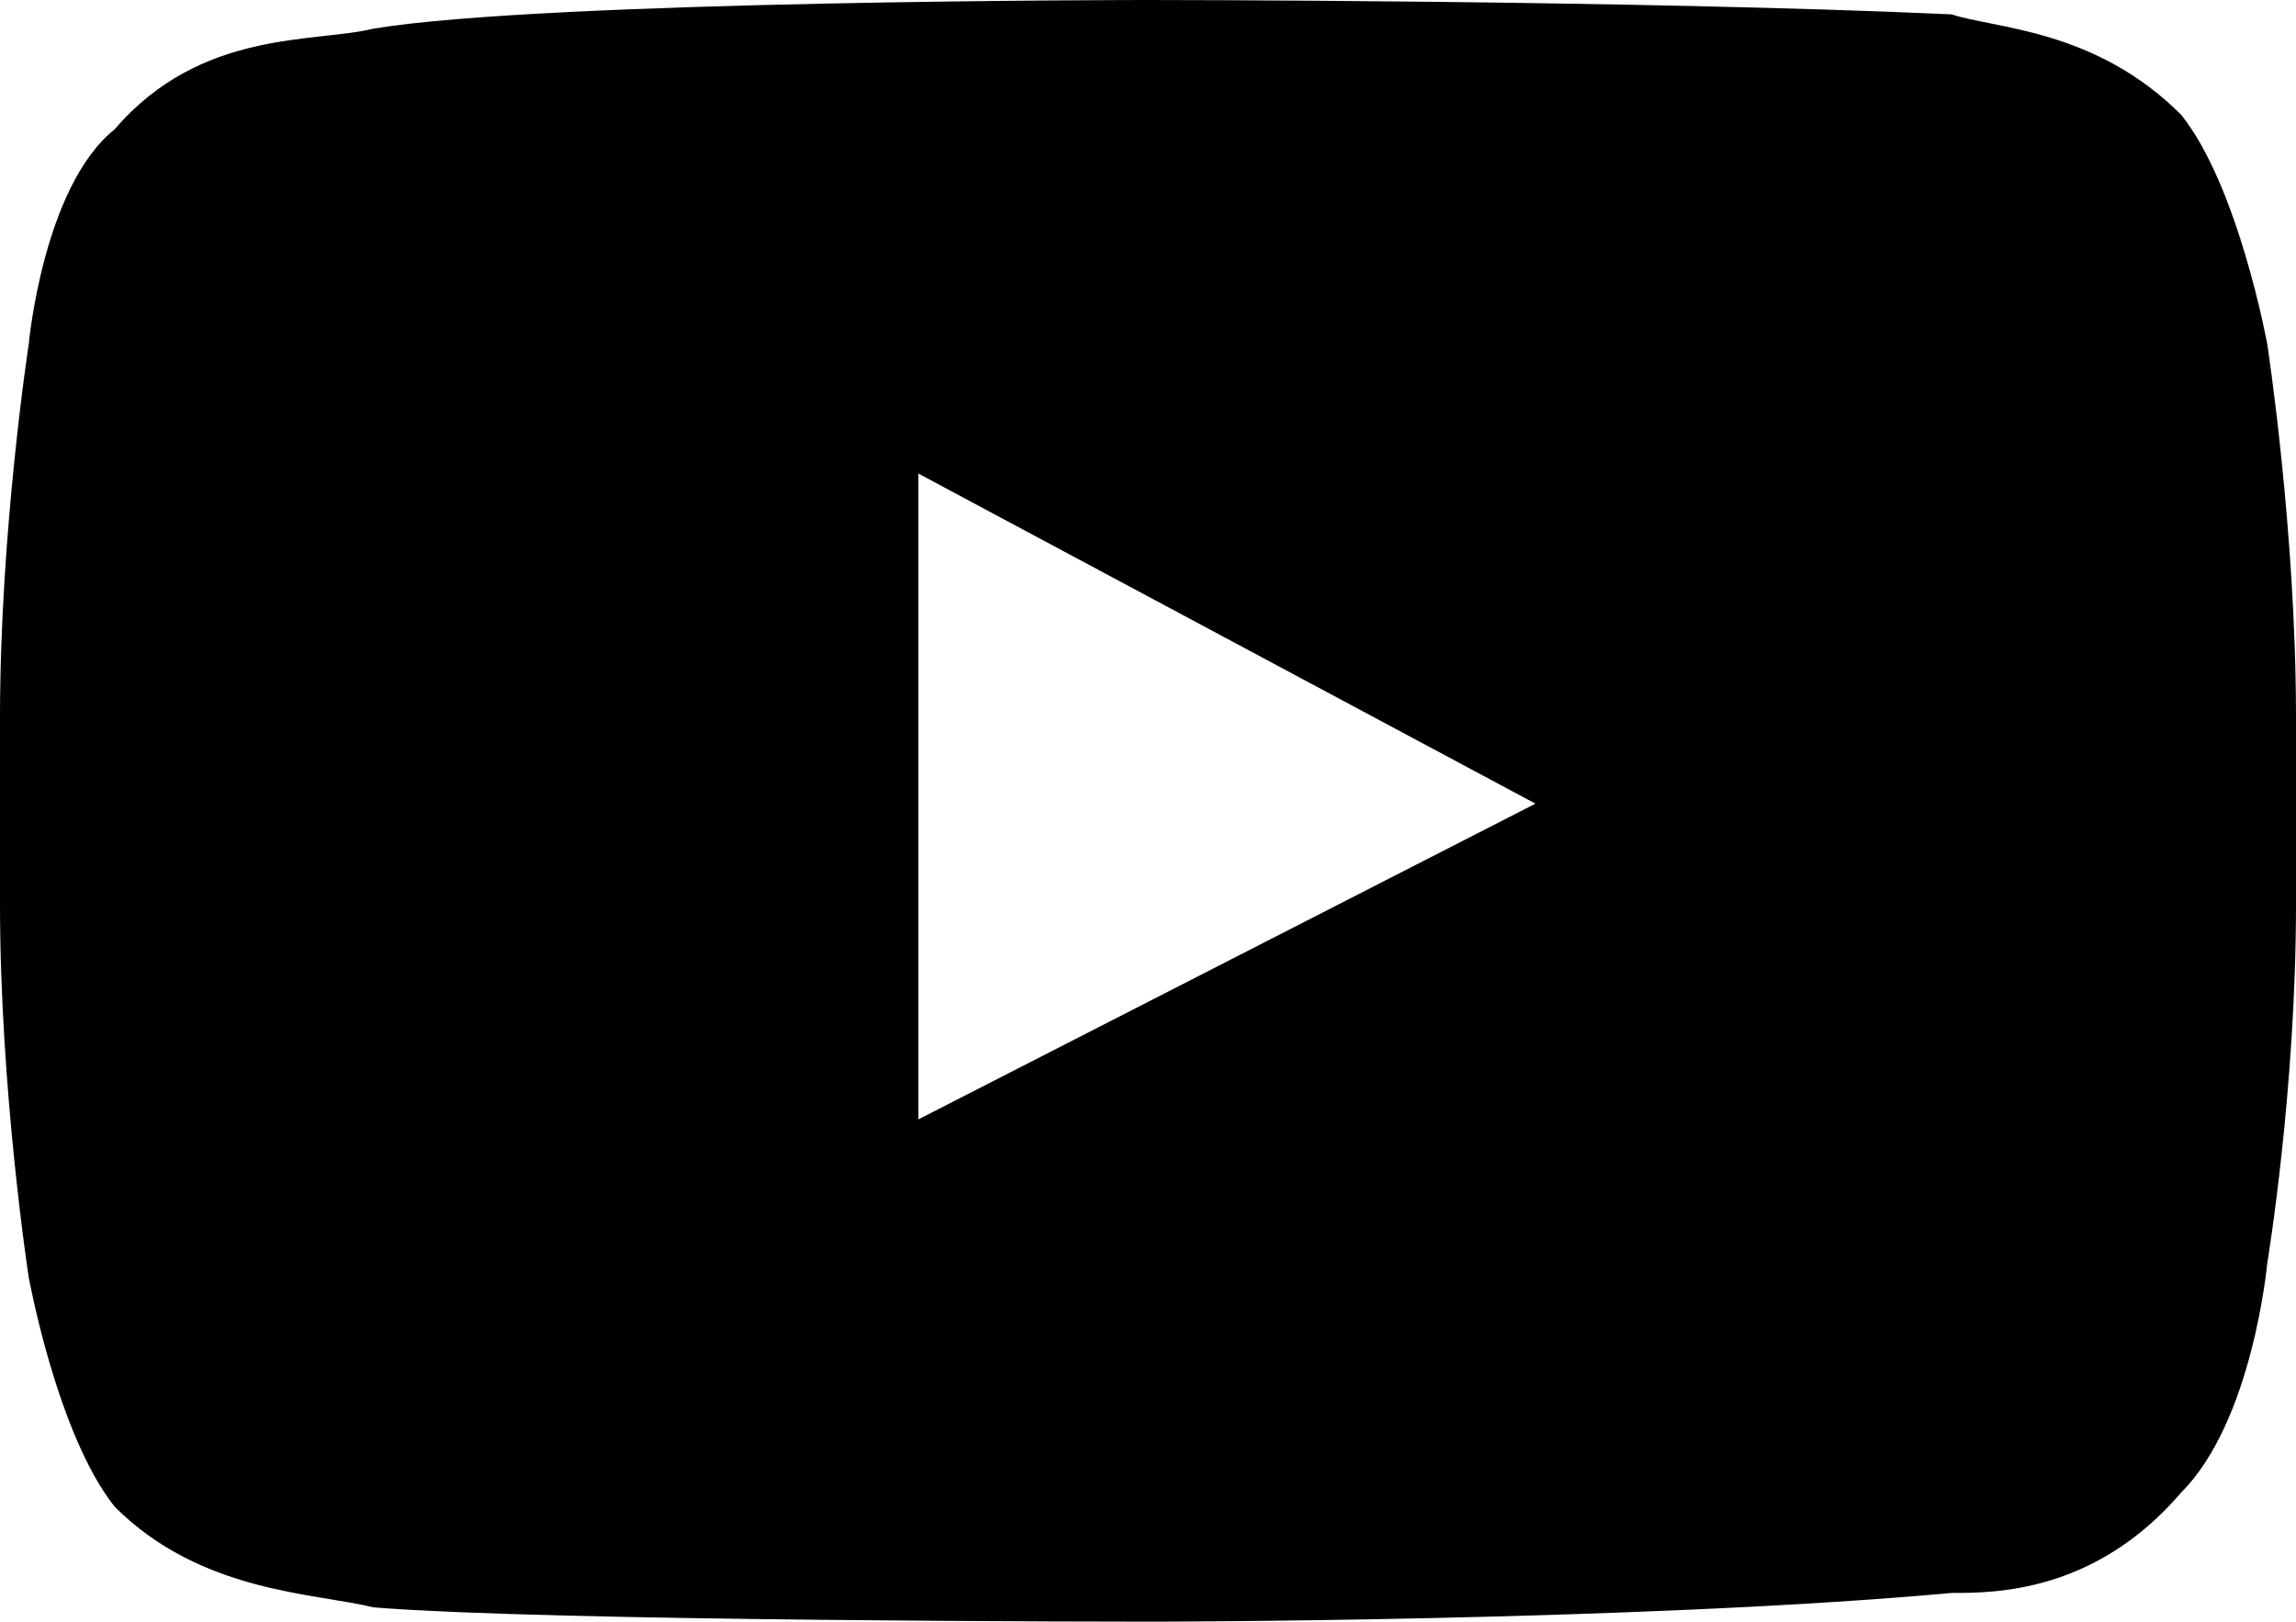 <?xml version="1.0" encoding="utf-8"?>
<!-- Generator: Adobe Illustrator 21.1.0, SVG Export Plug-In . SVG Version: 6.00 Build 0)  -->
<svg version="1.1" id="Layer_1" xmlns="http://www.w3.org/2000/svg" xmlns:xlink="http://www.w3.org/1999/xlink" x="0px" y="0px"
	 viewBox="0 0 16 11.3" style="enable-background:new 0 0 16 11.3;" xml:space="preserve">
<path d="M15.8,2.4c0,0-0.2-1.1-0.6-1.6c-0.6-0.6-1.3-0.6-1.6-0.7C11.4,0,8,0,8,0S3.8,0,2.6,0.2c-0.4,0.1-1.2,0-1.8,0.7
	C0.3,1.3,0.2,2.4,0.2,2.4S0,3.7,0,5v1.3c0,1.3,0.2,2.6,0.2,2.6s0.2,1.1,0.6,1.6c0.6,0.6,1.4,0.6,1.8,0.7C3.8,11.3,8,11.3,8,11.3
	s3.4,0,5.6-0.2c0.3,0,1,0,1.6-0.7c0.5-0.5,0.6-1.6,0.6-1.6S16,7.6,16,6.3V5C16,3.7,15.8,2.4,15.8,2.4z M6.4,7.8L6.4,7.8l0-4.5
	l4.3,2.3L6.4,7.8z"/>
</svg>
